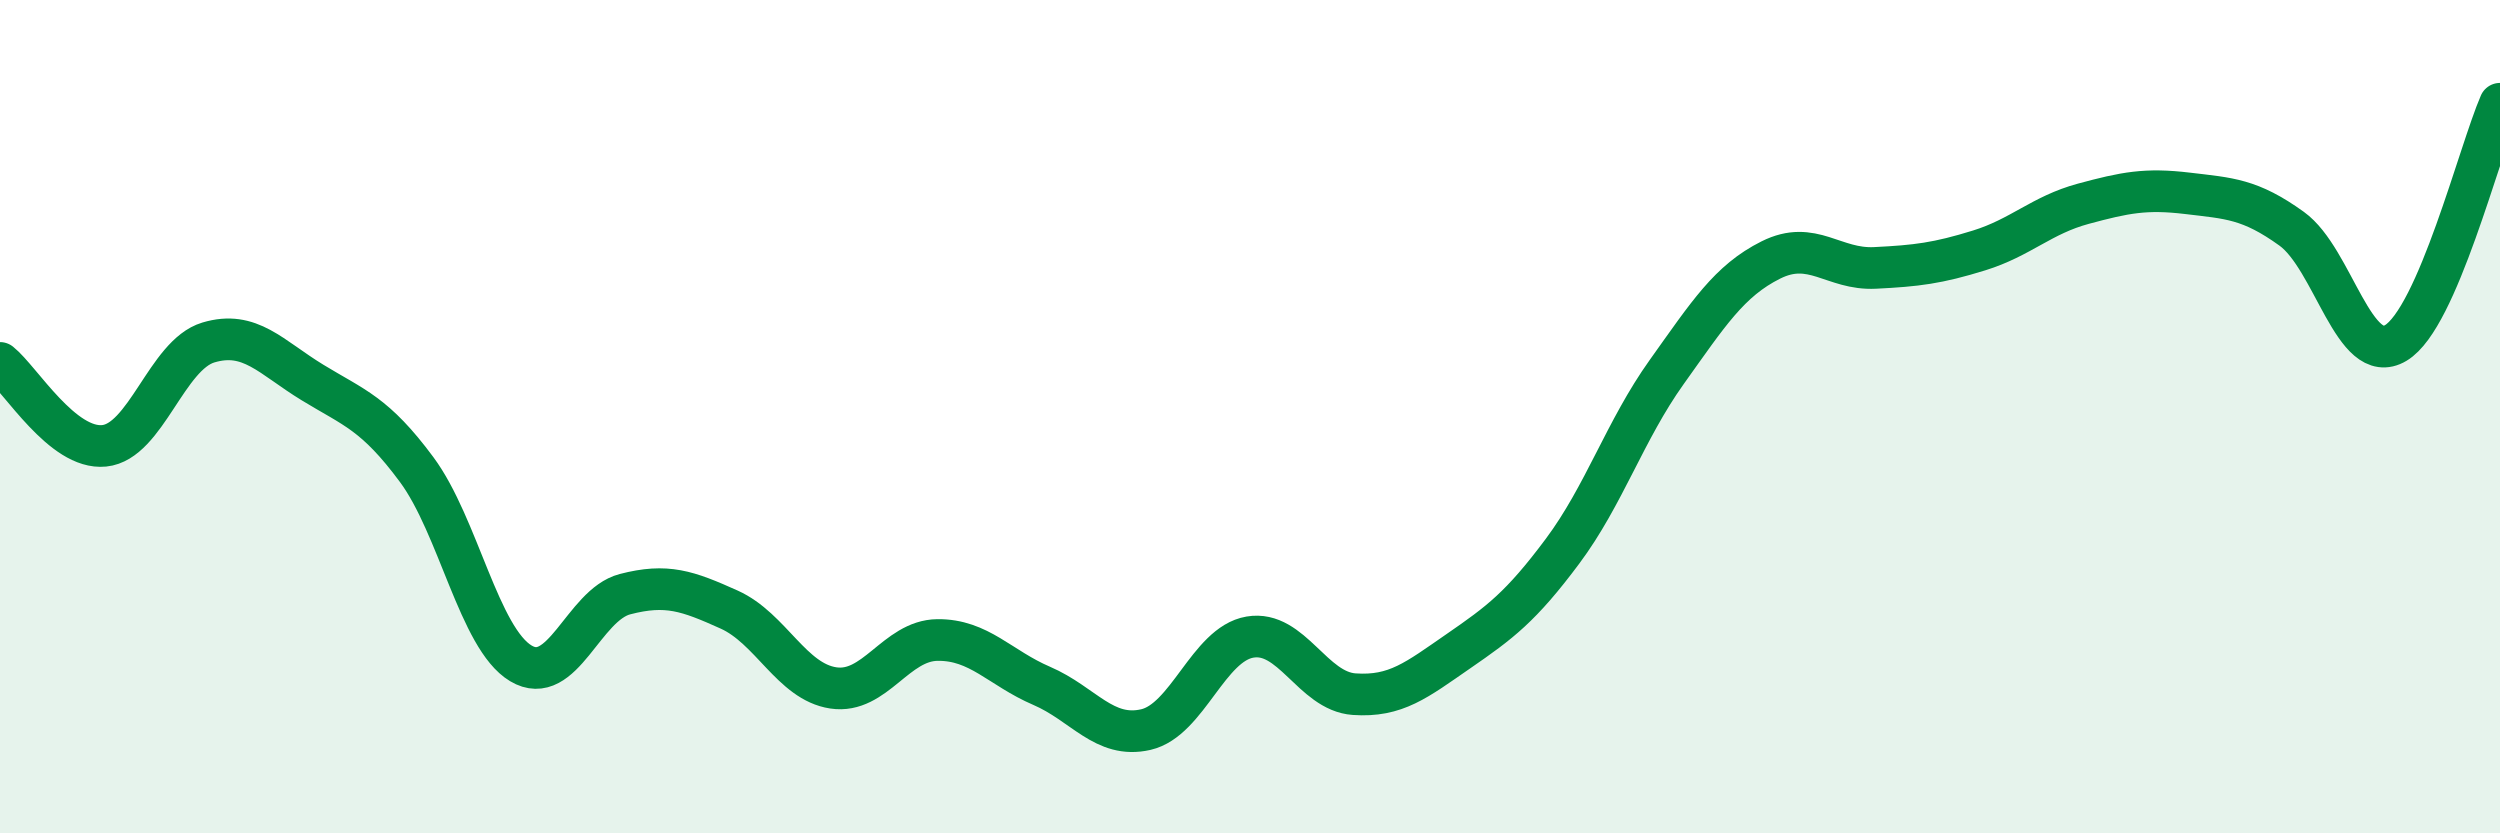 
    <svg width="60" height="20" viewBox="0 0 60 20" xmlns="http://www.w3.org/2000/svg">
      <path
        d="M 0,8.71 C 0.5,9.11 1.5,10.8 2.5,10.7 C 3.5,10.6 4,8.52 5,8.22 C 6,7.92 6.5,8.57 7.5,9.18 C 8.5,9.79 9,9.92 10,11.27 C 11,12.62 11.5,15.32 12.5,15.92 C 13.5,16.52 14,14.52 15,14.26 C 16,14 16.5,14.18 17.5,14.63 C 18.5,15.08 19,16.36 20,16.51 C 21,16.66 21.5,15.37 22.5,15.36 C 23.5,15.35 24,16.03 25,16.46 C 26,16.89 26.5,17.74 27.5,17.51 C 28.5,17.28 29,15.46 30,15.29 C 31,15.12 31.5,16.59 32.5,16.66 C 33.5,16.73 34,16.32 35,15.63 C 36,14.94 36.5,14.57 37.5,13.23 C 38.5,11.89 39,10.33 40,8.93 C 41,7.53 41.5,6.74 42.5,6.24 C 43.5,5.74 44,6.48 45,6.43 C 46,6.38 46.5,6.32 47.5,6.01 C 48.5,5.7 49,5.16 50,4.89 C 51,4.62 51.5,4.52 52.5,4.64 C 53.5,4.76 54,4.77 55,5.49 C 56,6.21 56.5,8.83 57.5,8.23 C 58.5,7.63 59.5,3.64 60,2.49L60 20L0 20Z"
        fill="#008740"
        opacity="0.1"
        stroke-linecap="round"
        stroke-linejoin="round"
      />
      <path
        d="M 0,8.71 C 0.5,9.11 1.5,10.8 2.5,10.7 C 3.5,10.6 4,8.52 5,8.22 C 6,7.92 6.5,8.57 7.5,9.18 C 8.5,9.79 9,9.92 10,11.27 C 11,12.62 11.5,15.32 12.5,15.92 C 13.5,16.52 14,14.52 15,14.26 C 16,14 16.5,14.18 17.5,14.63 C 18.5,15.08 19,16.36 20,16.51 C 21,16.66 21.5,15.37 22.5,15.36 C 23.5,15.35 24,16.03 25,16.46 C 26,16.89 26.5,17.74 27.5,17.51 C 28.5,17.28 29,15.46 30,15.29 C 31,15.12 31.5,16.59 32.5,16.66 C 33.5,16.73 34,16.32 35,15.63 C 36,14.94 36.5,14.57 37.5,13.23 C 38.5,11.89 39,10.33 40,8.93 C 41,7.53 41.5,6.74 42.5,6.24 C 43.5,5.74 44,6.48 45,6.43 C 46,6.38 46.5,6.32 47.5,6.01 C 48.5,5.7 49,5.16 50,4.89 C 51,4.62 51.5,4.52 52.5,4.64 C 53.5,4.76 54,4.77 55,5.49 C 56,6.21 56.5,8.83 57.5,8.23 C 58.5,7.63 59.5,3.64 60,2.49"
        stroke="#008740"
        stroke-width="1"
        fill="none"
        stroke-linecap="round"
        stroke-linejoin="round"
      />
    </svg>
  